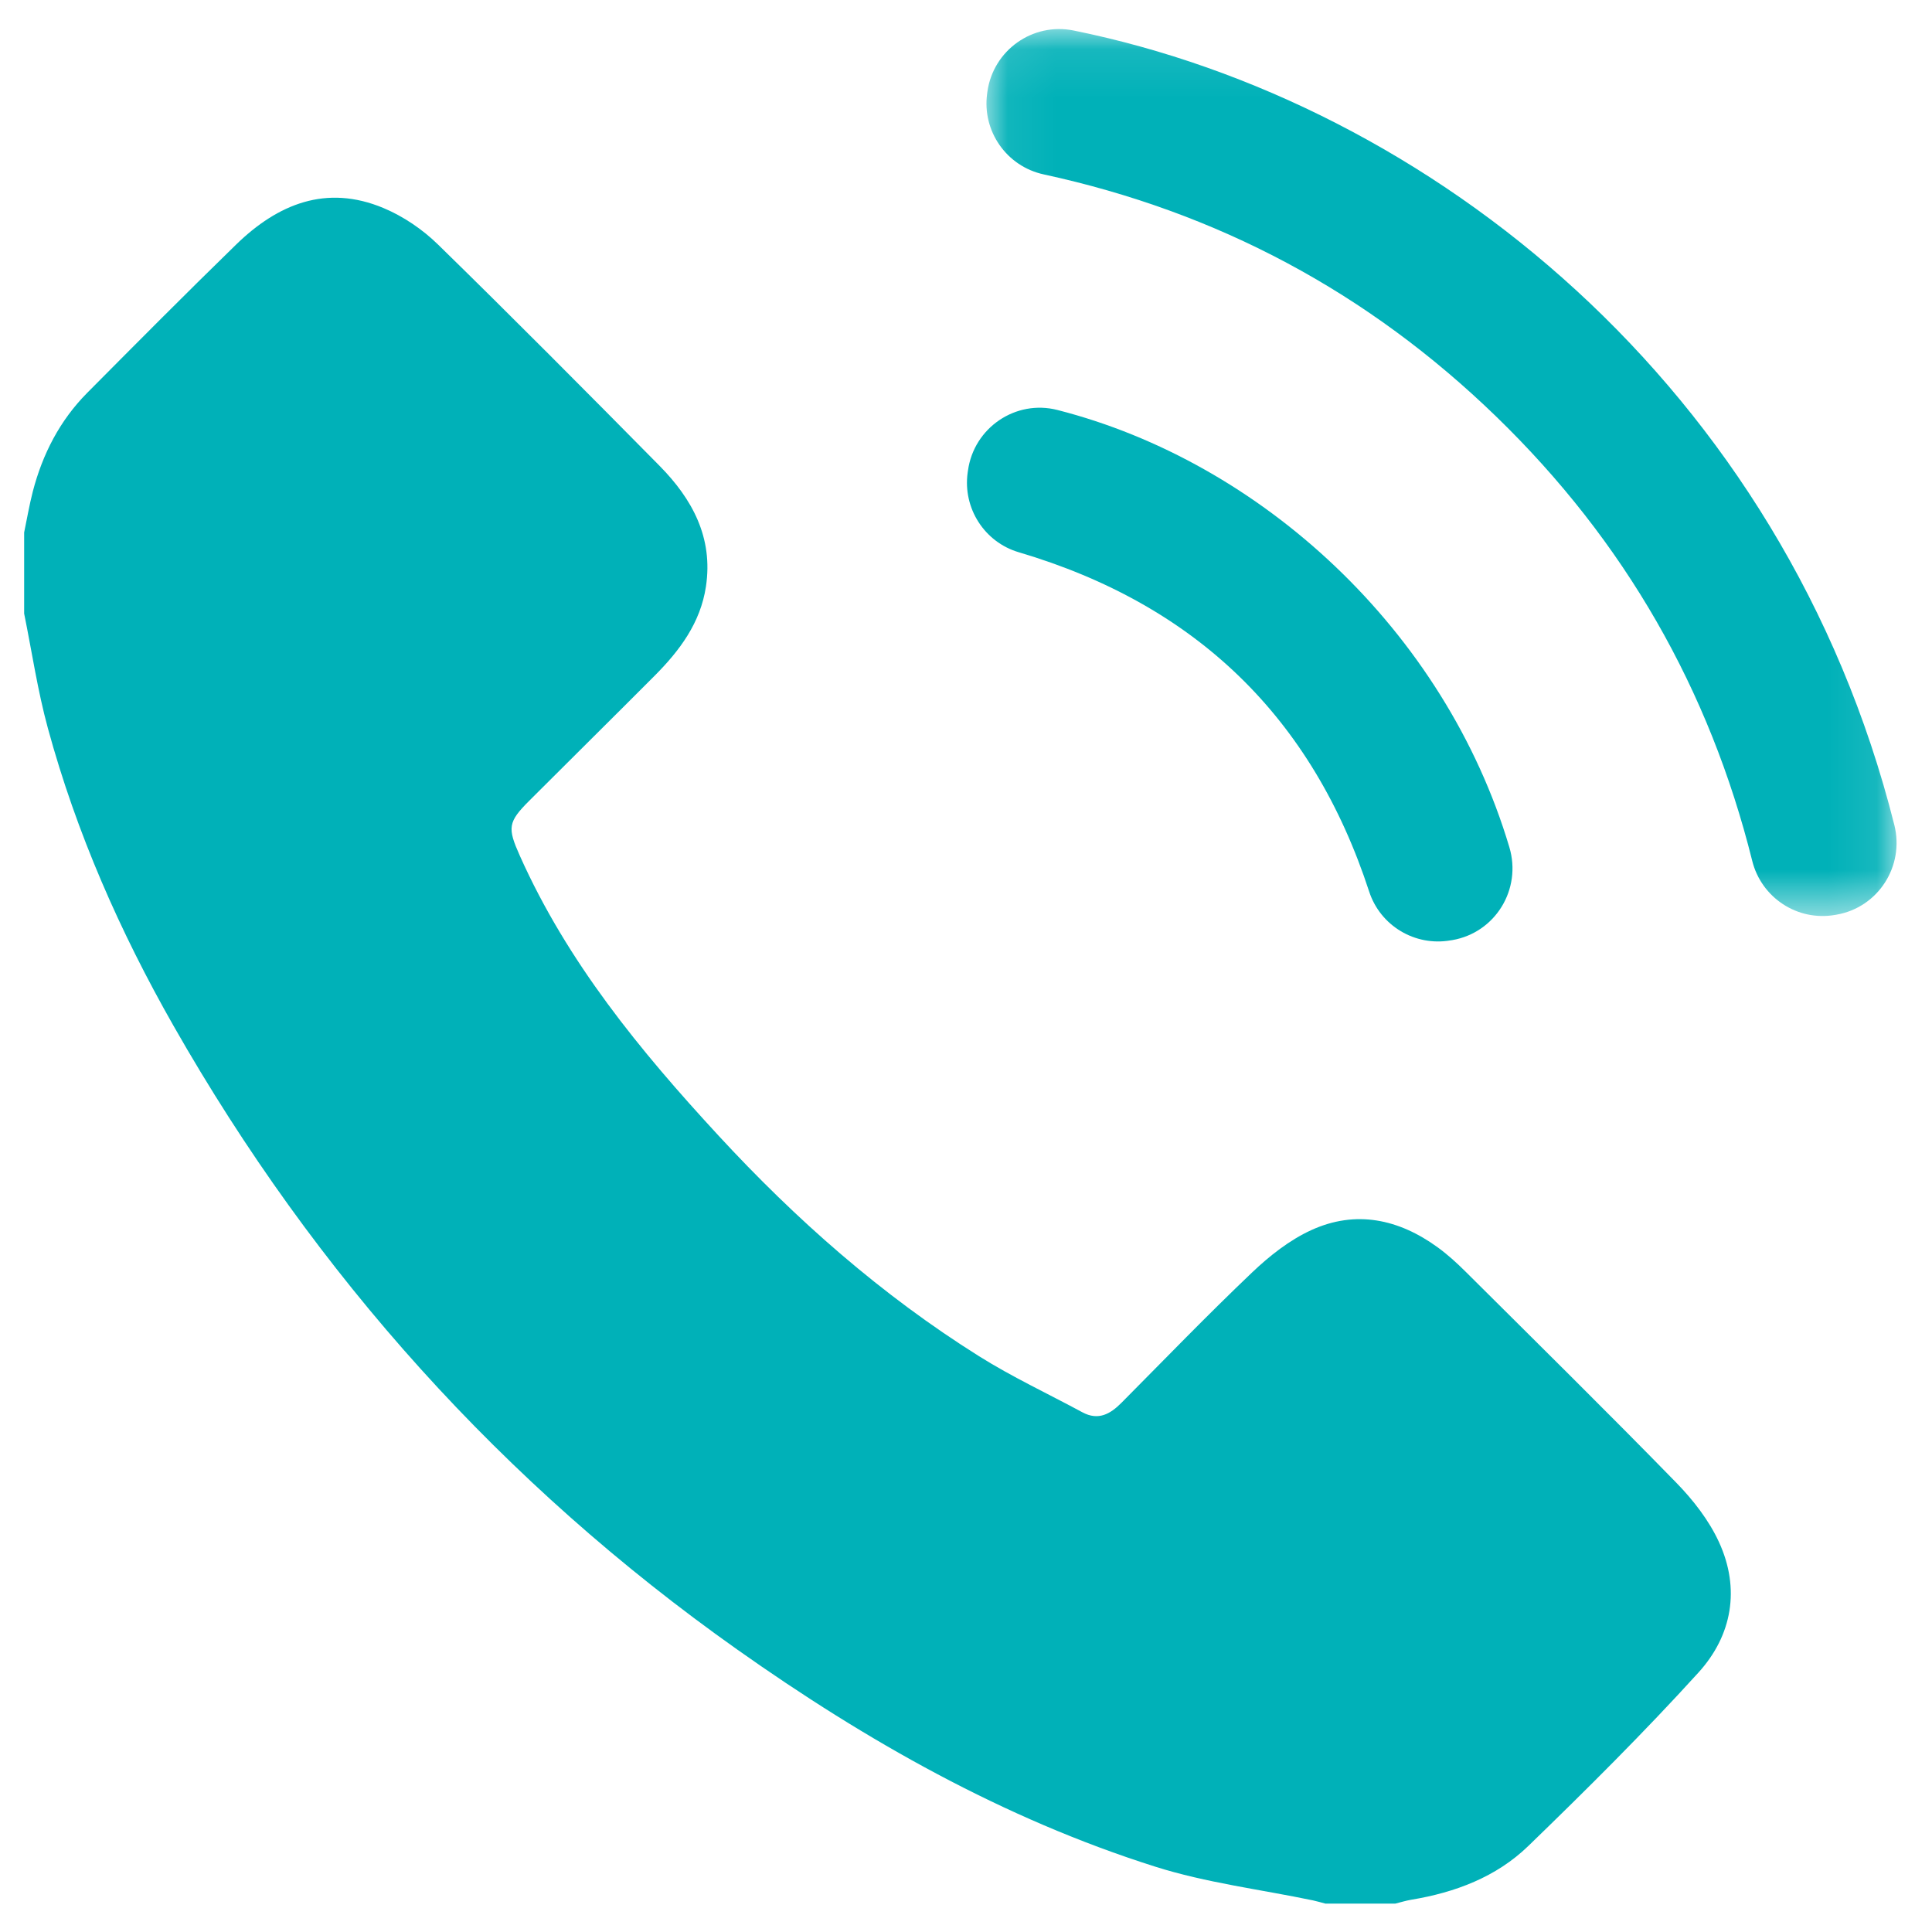 <?xml version="1.0" encoding="UTF-8"?>
<svg width="40px" height="40px" viewBox="0 0 40 40" version="1.1" xmlns="http://www.w3.org/2000/svg" xmlns:xlink="http://www.w3.org/1999/xlink">
    <!-- Generator: Sketch 51.3 (57544) - http://www.bohemiancoding.com/sketch -->
    <title>Artboard 2</title>
    <desc>Created with Sketch.</desc>
    <defs>
        <polygon id="path-1" points="0.068 0.088 18.91 0.088 18.91 18.451 0.068 18.451"></polygon>
    </defs>
    <g id="Artboard-2" stroke="none" stroke-width="1" fill="none" fill-rule="evenodd">
        <g id="Group-8" transform="translate(0.5, 0.5)">
            <path d="M0,10.524 C0.059,10.241 0.107,9.956 0.179,9.677 C0.381,8.9 0.739,8.204 1.307,7.632 C2.329,6.603 3.35,5.574 4.389,4.563 C5.252,3.723 6.256,3.312 7.439,3.807 C7.85,3.979 8.248,4.249 8.568,4.562 C10.114,6.072 11.637,7.607 13.156,9.145 C13.833,9.832 14.268,10.63 14.116,11.642 C14.003,12.396 13.571,12.971 13.053,13.491 C12.191,14.356 11.322,15.214 10.459,16.077 C10.013,16.522 10.005,16.64 10.262,17.216 C11.246,19.42 12.753,21.253 14.369,23.004 C15.979,24.75 17.751,26.312 19.767,27.577 C20.453,28.008 21.193,28.353 21.908,28.739 C22.239,28.918 22.487,28.777 22.72,28.542 C23.616,27.639 24.5,26.724 25.421,25.847 C25.783,25.502 26.198,25.174 26.649,24.968 C27.57,24.547 28.46,24.739 29.266,25.325 C29.471,25.474 29.661,25.647 29.841,25.826 C31.301,27.279 32.769,28.725 34.207,30.199 C34.556,30.557 34.882,30.976 35.089,31.426 C35.535,32.394 35.361,33.361 34.666,34.127 C33.539,35.368 32.347,36.552 31.142,37.719 C30.479,38.361 29.628,38.682 28.718,38.832 C28.607,38.851 28.498,38.885 28.389,38.912 L26.939,38.912 C26.855,38.89 26.771,38.864 26.686,38.846 C25.595,38.618 24.474,38.482 23.417,38.147 C20.277,37.153 17.436,35.542 14.761,33.65 C9.913,30.22 6.031,25.9 3.093,20.739 C1.984,18.791 1.083,16.747 0.492,14.58 C0.279,13.801 0.161,12.996 0,12.203 C0,11.643 0,11.084 0,10.524" id="Fill-1" fill="#00B1B8"></path>
            <g id="Group-5" transform="translate(19.856, 0.014)">
                <mask id="mask-2" fill="white">
                    <use xlink:href="#path-1"></use>
                </mask>
                <g id="Clip-4"></g>
                <path d="M17.664,18.424 C17.654,18.426 17.644,18.428 17.634,18.429 C16.858,18.563 16.112,18.073 15.922,17.309 C15.039,13.768 13.285,10.693 10.623,8.112 C7.965,5.535 4.845,3.875 1.254,3.097 C0.485,2.931 -0.026,2.201 0.082,1.422 C0.084,1.409 0.086,1.397 0.087,1.384 C0.207,0.526 1.025,-0.055 1.874,0.118 C9.259,1.618 16.582,7.491 18.864,16.566 C19.078,17.419 18.53,18.275 17.664,18.424" id="Fill-3" fill="#00B1B8" mask="url(#mask-2)"></path>
            </g>
            <path d="M29.568,18.964 L29.528,18.97 C28.795,19.096 28.078,18.667 27.847,17.959 C26.671,14.356 24.264,12.019 20.59,10.933 C19.881,10.723 19.433,10.022 19.534,9.289 C19.537,9.273 19.539,9.257 19.541,9.241 C19.663,8.357 20.527,7.767 21.392,7.988 C25.608,9.064 29.41,12.546 30.75,17.042 C31.009,17.91 30.461,18.81 29.568,18.964" id="Fill-6" fill="#00B1B8"></path>
        </g>
    </g>
</svg>